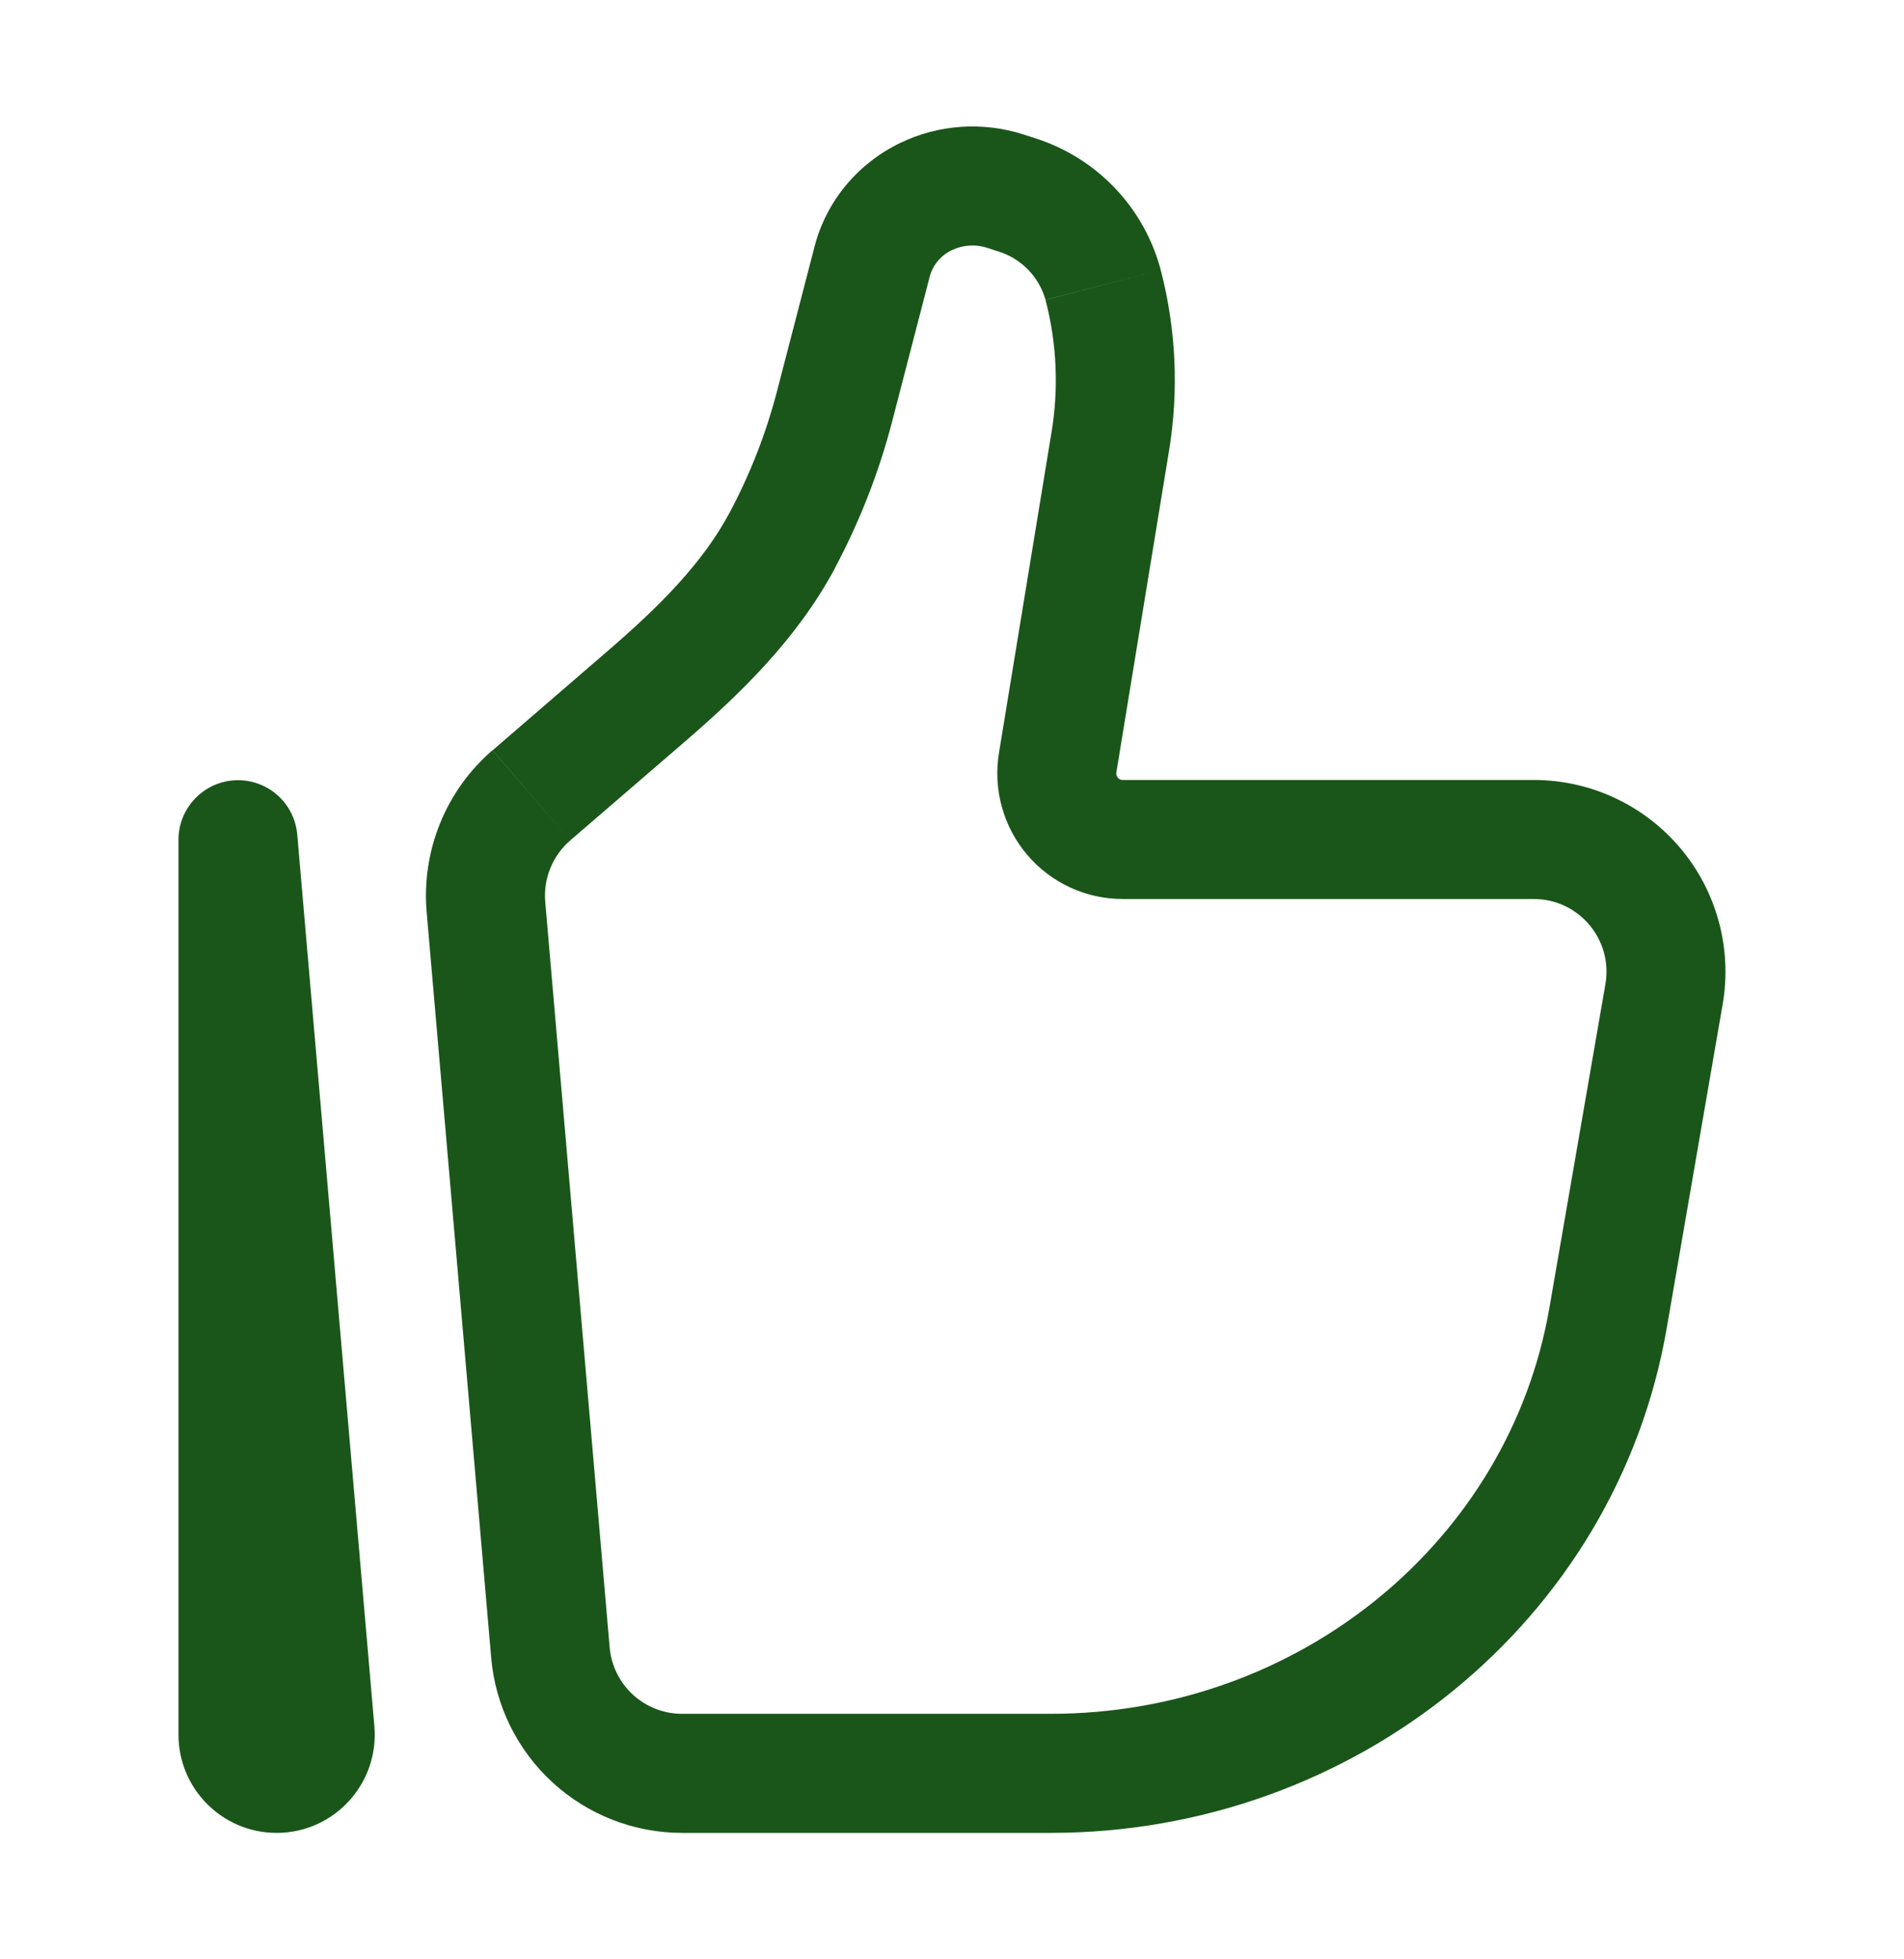 <?xml version="1.0" encoding="UTF-8"?> <svg xmlns="http://www.w3.org/2000/svg" width="35" height="36" viewBox="0 0 35 36" fill="none"><path d="M4.375 15.425L5.464 15.331C5.439 15.051 5.307 14.791 5.096 14.606C4.884 14.421 4.609 14.324 4.328 14.336C4.047 14.348 3.782 14.468 3.587 14.671C3.392 14.873 3.282 15.143 3.281 15.425H4.375ZM29.511 18.083L28.481 24.033L30.638 24.406L31.666 18.456L29.511 18.083ZM19.316 31.489H12.536V33.677H19.316V31.489ZM11.207 30.269L10.023 16.571L7.843 16.759L9.029 30.457L11.207 30.269ZM28.481 24.033C27.742 28.306 23.889 31.489 19.316 31.489V33.677C24.895 33.677 29.708 29.785 30.638 24.406L28.481 24.033ZM19.33 7.937L18.363 13.836L20.522 14.189L21.488 8.292L19.33 7.937ZM10.482 15.442L12.581 13.634L11.152 11.977L9.056 13.785L10.482 15.442ZM16.398 7.751L17.092 5.076L14.974 4.528L14.28 7.201L16.398 7.751ZM18.139 4.551L18.35 4.62L19.02 2.537L18.808 2.469L18.139 4.551ZM15.346 10.44C15.801 9.588 16.154 8.685 16.398 7.751L14.28 7.201C14.079 7.968 13.789 8.71 13.417 9.41L15.346 10.44ZM18.35 4.62C18.558 4.683 18.746 4.798 18.898 4.954C19.05 5.109 19.16 5.3 19.219 5.509L21.337 4.961C21.187 4.394 20.896 3.875 20.49 3.451C20.085 3.027 19.579 2.713 19.02 2.537L18.35 4.62ZM17.092 5.076C17.121 4.971 17.173 4.874 17.243 4.791C17.314 4.708 17.401 4.641 17.5 4.595L16.551 2.625C15.775 2.998 15.191 3.689 14.974 4.528L17.092 5.076ZM17.5 4.595C17.7 4.5 17.928 4.485 18.139 4.551L18.808 2.469C18.063 2.231 17.256 2.286 16.551 2.625L17.5 4.595ZM20.641 16.518H28.195V14.331H20.641V16.518ZM6.882 31.717L5.464 15.331L3.286 15.519L4.7 31.905L6.882 31.717ZM5.469 31.873V15.425H3.281V31.873H5.469ZM4.7 31.905C4.696 31.852 4.704 31.799 4.721 31.748C4.738 31.698 4.766 31.652 4.802 31.613C4.838 31.574 4.882 31.543 4.931 31.521C4.979 31.5 5.032 31.489 5.085 31.489V33.677C6.144 33.677 6.972 32.77 6.882 31.717L4.7 31.905ZM21.488 8.292C21.672 7.183 21.62 6.048 21.337 4.961L19.219 5.511C19.426 6.303 19.464 7.13 19.33 7.937L21.488 8.292ZM12.536 31.489C12.202 31.489 11.88 31.363 11.634 31.137C11.389 30.911 11.236 30.602 11.207 30.269L9.029 30.457C9.104 31.335 9.507 32.153 10.156 32.749C10.805 33.345 11.654 33.676 12.536 33.677V31.489ZM12.581 13.634C13.573 12.779 14.64 11.763 15.348 10.44L13.417 9.41C12.912 10.357 12.108 11.155 11.152 11.977L12.581 13.634ZM31.666 18.456C31.754 17.95 31.73 17.431 31.596 16.935C31.462 16.439 31.222 15.979 30.891 15.586C30.56 15.193 30.148 14.877 29.682 14.66C29.216 14.443 28.709 14.331 28.195 14.331V16.518C29.022 16.518 29.654 17.265 29.511 18.083L31.666 18.456ZM5.085 31.489C5.298 31.489 5.469 31.662 5.469 31.873H3.281C3.281 32.868 4.088 33.677 5.085 33.677V31.489ZM18.363 13.836C18.309 14.167 18.327 14.505 18.417 14.828C18.506 15.15 18.665 15.45 18.881 15.705C19.098 15.96 19.368 16.166 19.672 16.306C19.976 16.447 20.306 16.518 20.641 16.518V14.331C20.623 14.331 20.606 14.328 20.59 14.321C20.574 14.313 20.559 14.303 20.548 14.289C20.537 14.275 20.528 14.259 20.524 14.242C20.519 14.225 20.518 14.207 20.522 14.189L18.363 13.836ZM10.023 16.571C10.005 16.36 10.036 16.147 10.117 15.951C10.197 15.755 10.322 15.58 10.482 15.442L9.053 13.784C8.631 14.149 8.3 14.608 8.09 15.126C7.88 15.643 7.795 16.203 7.843 16.759L10.023 16.571Z" fill="#1A561A"></path></svg> 